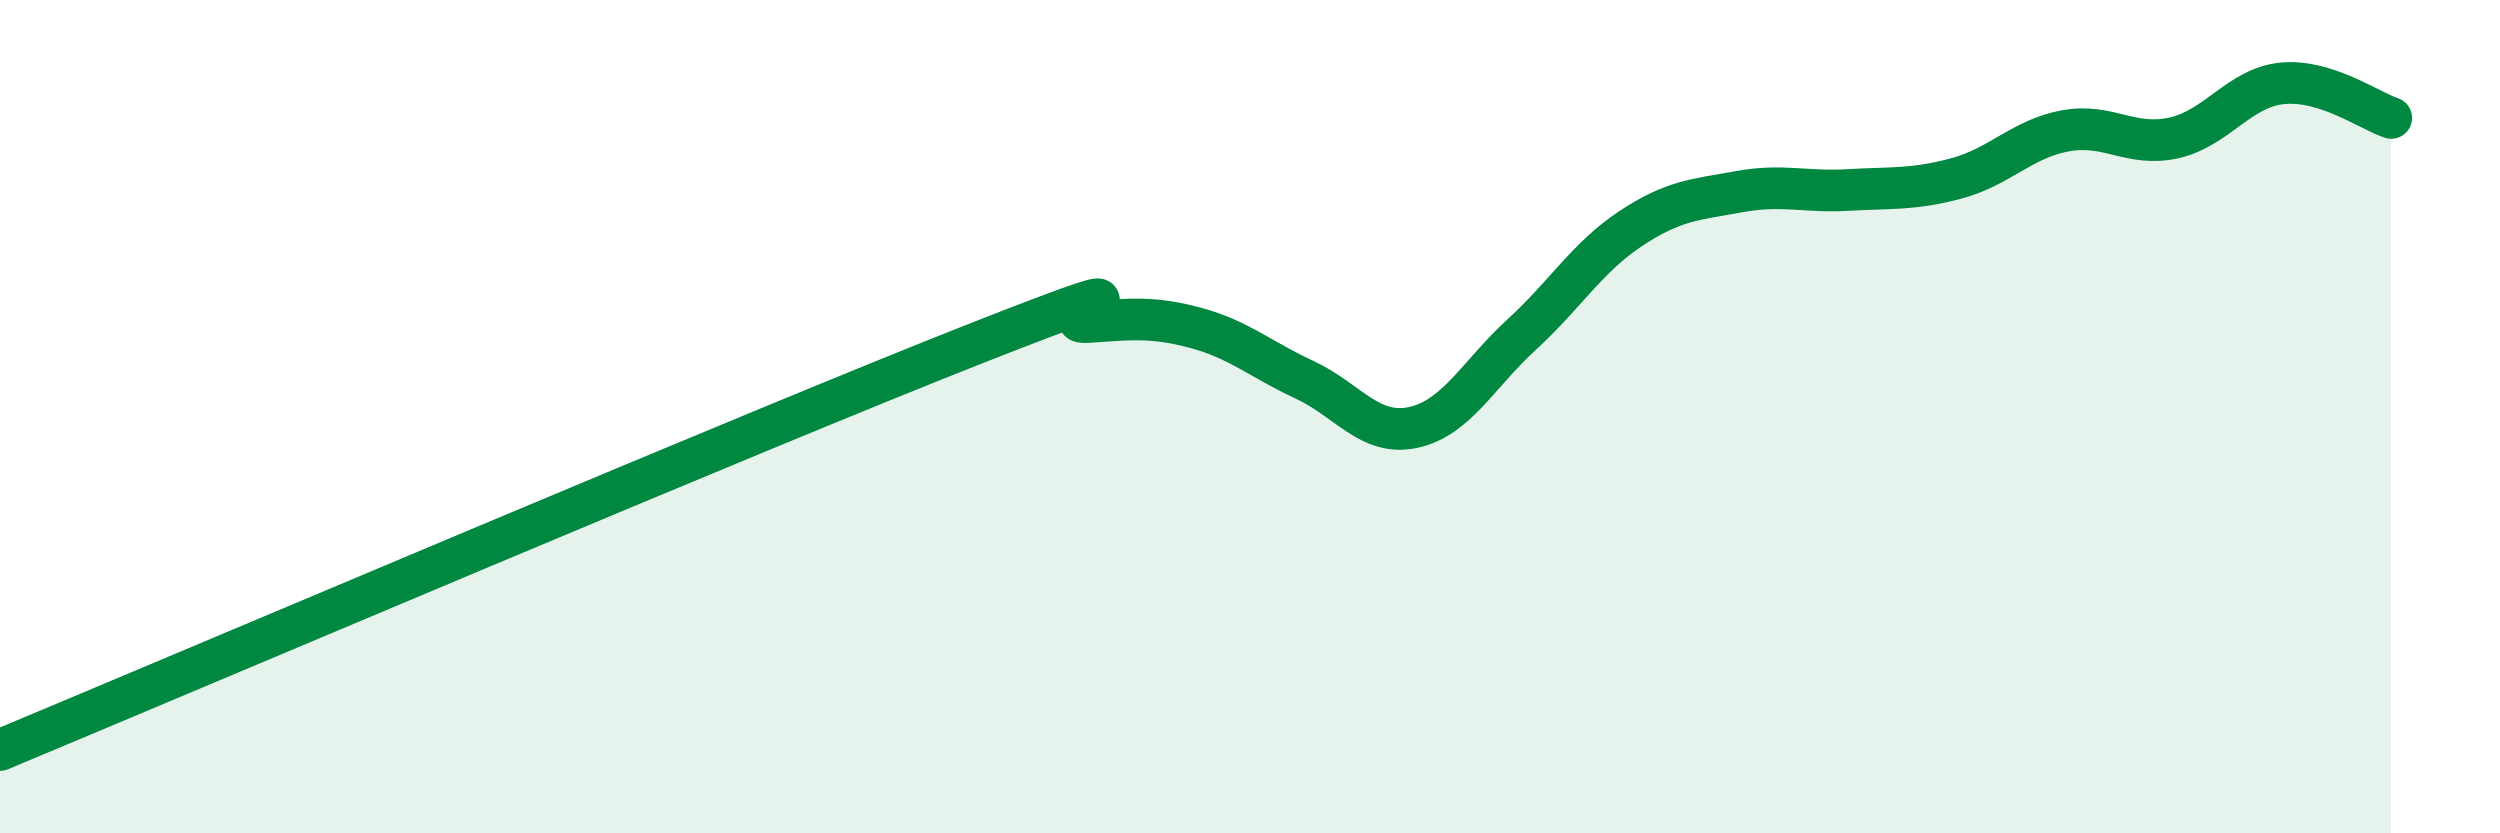 
    <svg width="60" height="20" viewBox="0 0 60 20" xmlns="http://www.w3.org/2000/svg">
      <path
        d="M 0,18 C 4.7,16.04 18.26,10.27 23.48,8.22 C 28.7,6.17 25.05,7.8 26.09,7.73 C 27.13,7.66 27.66,7.59 28.7,7.87 C 29.74,8.15 30.26,8.63 31.3,9.11 C 32.34,9.59 32.87,10.48 33.91,10.26 C 34.95,10.04 35.48,8.98 36.52,8.03 C 37.56,7.08 38.09,6.18 39.13,5.49 C 40.17,4.8 40.7,4.79 41.74,4.6 C 42.78,4.41 43.31,4.62 44.35,4.56 C 45.39,4.5 45.92,4.56 46.96,4.28 C 48,4 48.53,3.33 49.57,3.14 C 50.61,2.95 51.13,3.54 52.17,3.31 C 53.21,3.08 53.74,2.1 54.78,2 C 55.82,1.9 56.87,2.66 57.39,2.83L57.39 20L0 20Z"
        fill="#008740"
        opacity="0.1"
        stroke-linecap="round"
        stroke-linejoin="round"
      />
      <path
        d="M 0,18 C 4.7,16.04 18.26,10.27 23.48,8.22 C 28.7,6.17 25.05,7.8 26.09,7.73 C 27.13,7.66 27.66,7.59 28.7,7.87 C 29.74,8.15 30.26,8.63 31.3,9.11 C 32.34,9.59 32.87,10.48 33.91,10.26 C 34.95,10.04 35.48,8.98 36.52,8.03 C 37.56,7.08 38.09,6.18 39.13,5.49 C 40.17,4.8 40.7,4.79 41.74,4.6 C 42.78,4.41 43.31,4.62 44.35,4.56 C 45.39,4.5 45.92,4.56 46.96,4.28 C 48,4 48.53,3.33 49.57,3.14 C 50.61,2.95 51.13,3.54 52.17,3.31 C 53.21,3.08 53.74,2.1 54.78,2 C 55.82,1.9 56.87,2.66 57.39,2.83"
        stroke="#008740"
        stroke-width="1"
        fill="none"
        stroke-linecap="round"
        stroke-linejoin="round"
      />
    </svg>
  